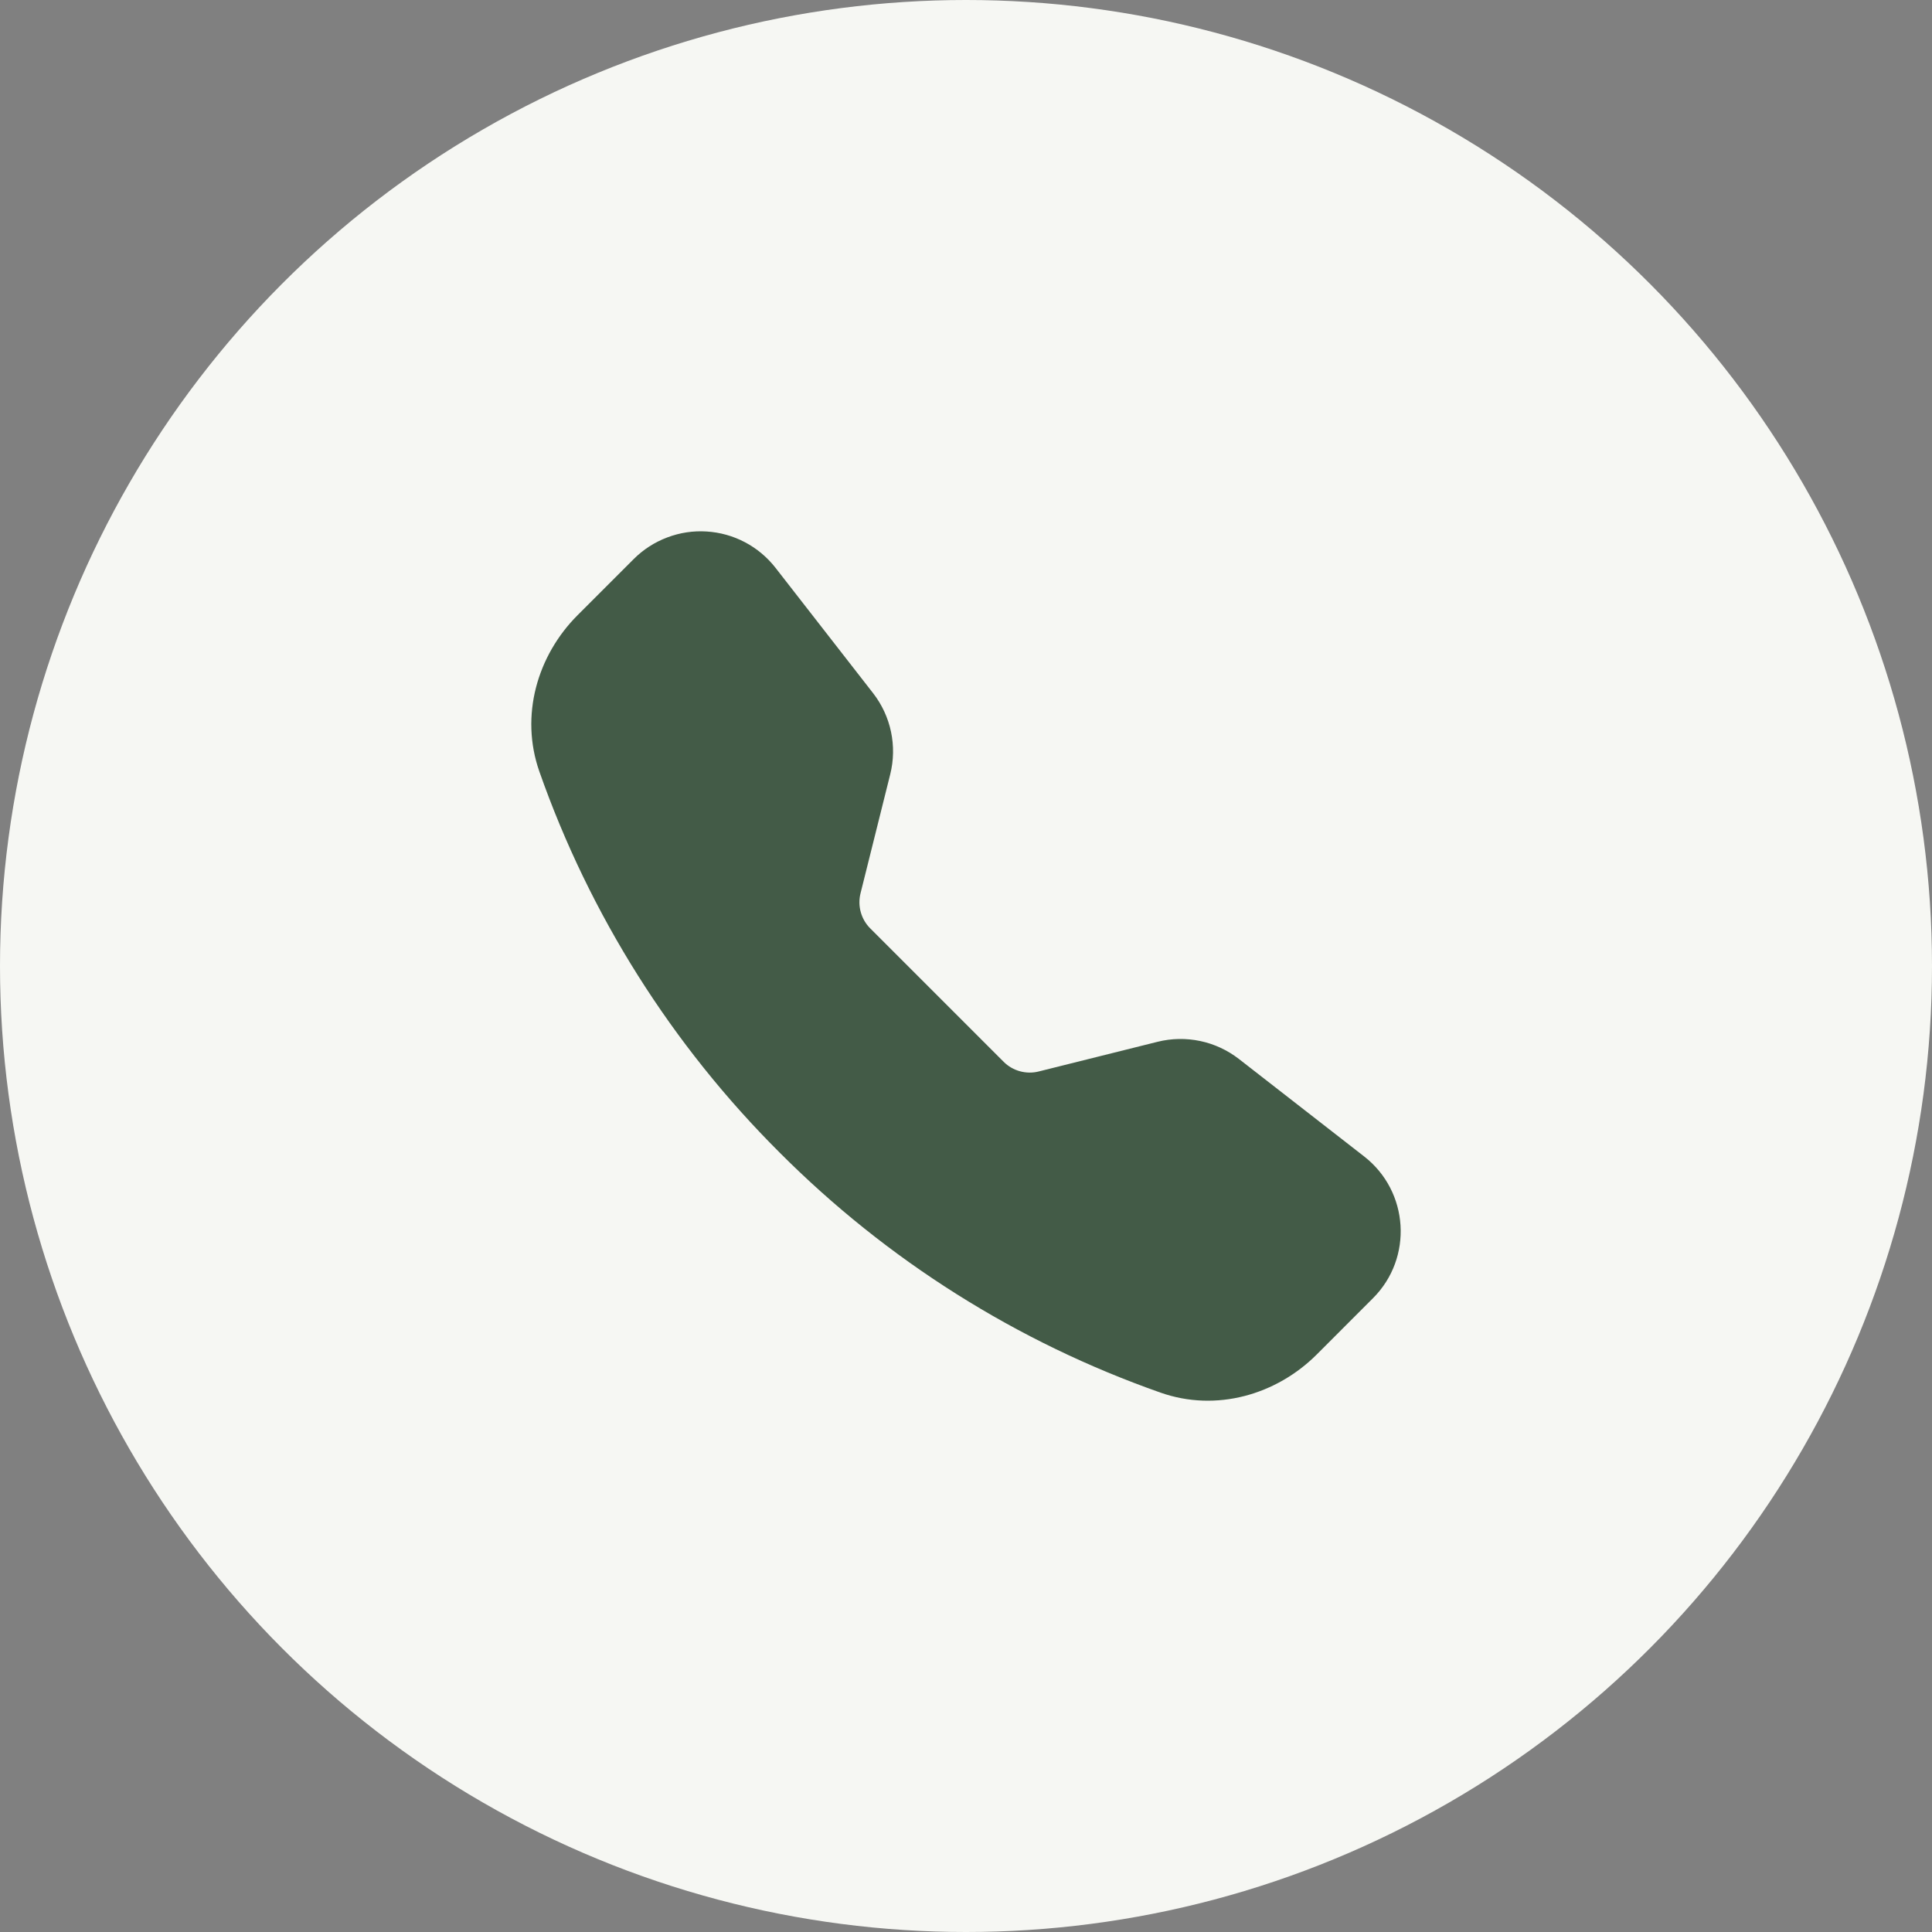 <?xml version="1.0" encoding="UTF-8"?> <svg xmlns="http://www.w3.org/2000/svg" width="40" height="40" viewBox="0 0 40 40" fill="none"><rect x="0" y="0" width="40" height="40" fill="#808080" stroke="none"/><circle cx="20" cy="20" r="20" fill="#F6F7F3"></circle><path fill-rule="evenodd" clip-rule="evenodd" d="M13.121 11.574C13.318 11.377 13.554 11.225 13.815 11.127C14.075 11.028 14.353 10.986 14.63 11.004C14.908 11.021 15.179 11.097 15.425 11.227C15.671 11.357 15.886 11.538 16.057 11.757L18.077 14.352C18.447 14.828 18.577 15.447 18.431 16.032L17.816 18.496C17.784 18.624 17.786 18.758 17.821 18.884C17.856 19.011 17.923 19.127 18.016 19.22L20.78 21.984C20.873 22.077 20.989 22.144 21.116 22.179C21.243 22.214 21.377 22.216 21.504 22.184L23.967 21.569C24.256 21.497 24.557 21.492 24.848 21.553C25.139 21.614 25.412 21.741 25.648 21.923L28.242 23.942C29.174 24.667 29.26 26.046 28.425 26.879L27.262 28.043C26.429 28.875 25.185 29.241 24.025 28.832C21.056 27.789 18.361 26.089 16.139 23.86C13.91 21.638 12.21 18.943 11.167 15.974C10.76 14.815 11.125 13.57 11.958 12.737L13.121 11.574Z" fill="#435B47"></path></svg> 